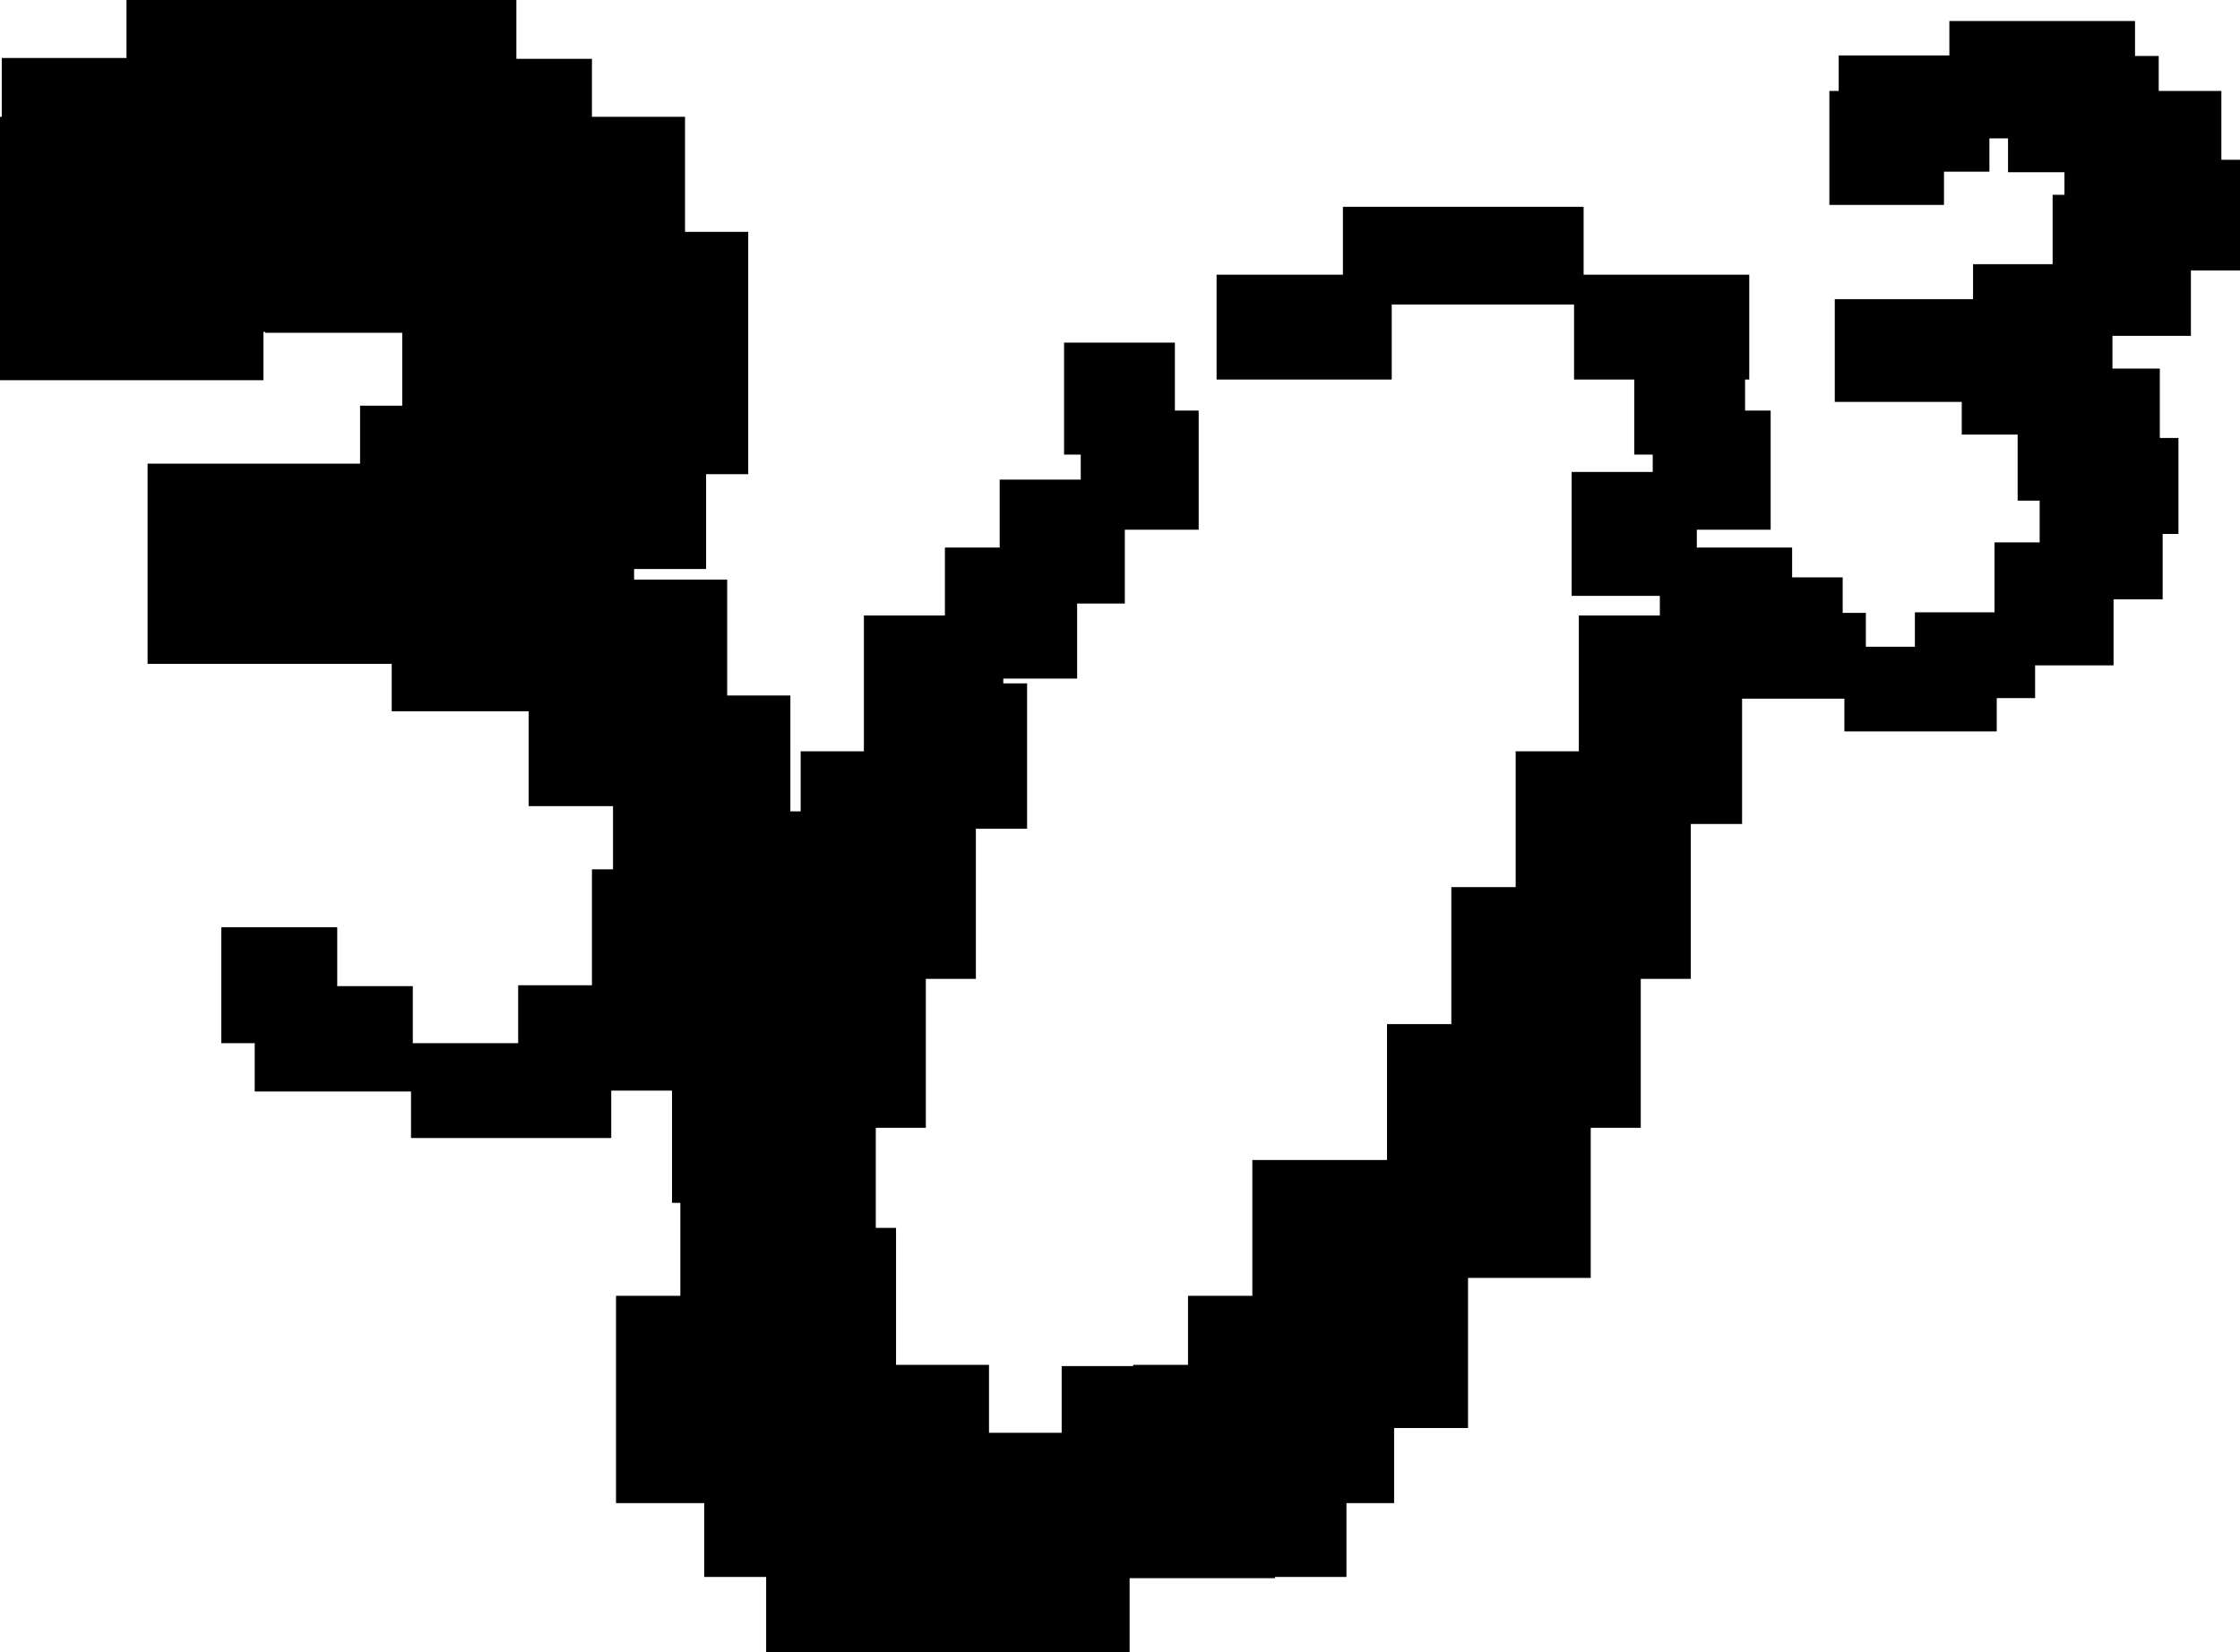<?xml version="1.0" encoding="UTF-8"?> <svg xmlns="http://www.w3.org/2000/svg" id="Livello_2" data-name="Livello 2" viewBox="0 0 402.86 297.15"><g id="Livello_1-2" data-name="Livello 1"><polygon points="402.86 28.74 399.51 28.74 399.51 16.36 388.24 16.36 388.24 10.07 383.98 10.07 383.98 3.78 377.89 3.78 371.8 3.78 362.77 3.78 356.68 3.78 350.59 3.78 350.59 9.97 336.78 9.97 330.69 9.97 330.69 16.36 329.01 16.36 329.01 36.86 349.62 36.86 349.62 30.88 351.7 30.88 357.79 30.88 357.79 24.89 361.14 24.89 361.14 30.98 367.23 30.98 371.29 30.98 371.29 35.04 369.16 35.04 369.16 47.52 360.94 47.52 354.85 47.52 354.85 53.81 354.65 53.81 354.34 53.81 348.56 53.81 348.25 53.81 342.16 53.81 336.07 53.81 329.98 53.81 329.98 72.29 336.07 72.29 342.16 72.29 348.25 72.29 348.56 72.29 352.82 72.29 352.82 78.17 358.91 78.17 362.87 78.17 362.87 90.05 366.83 90.05 366.83 97.56 358.71 97.56 358.71 110.14 350.48 110.14 344.39 110.14 344.39 116.33 343.89 116.33 337.8 116.33 335.57 116.33 335.57 110.24 331.4 110.24 331.4 103.85 322.31 103.85 322.31 98.49 305.17 98.49 305.17 95.28 318.45 95.28 318.45 73.85 313.85 73.85 313.85 68.27 314.6 68.27 314.6 49.41 301.74 49.41 295.95 49.41 284.81 49.41 284.81 37.2 271.95 37.2 267.23 37.2 259.09 37.2 254.38 37.2 241.52 37.2 241.52 49.41 237.44 49.41 231.66 49.41 218.8 49.41 218.8 68.27 231.66 68.27 237.44 68.27 250.3 68.27 250.3 54.77 254.38 54.77 259.09 54.77 267.23 54.77 271.95 54.77 283.09 54.77 283.09 68.27 293.92 68.27 293.92 81.77 297.24 81.77 297.24 84.89 282.66 84.89 282.66 107.18 298.52 107.18 298.52 110.71 283.95 110.71 283.95 135.14 272.59 135.14 272.59 159.57 261.02 159.57 261.02 184.21 249.45 184.21 249.45 208.65 225.23 208.65 225.23 233.08 213.66 233.08 213.66 245.5 203.8 245.5 203.8 245.72 190.94 245.72 190.94 257.72 190.3 257.72 177.87 257.72 177.87 245.5 165.01 245.5 161.15 245.5 161.15 220.86 157.51 220.86 157.51 202.86 166.51 202.86 166.51 176.07 175.51 176.07 175.51 149.07 184.72 149.07 184.72 122.92 180.44 122.92 180.44 122.06 193.72 122.06 193.72 108.56 202.3 108.56 202.3 95.28 215.58 95.28 215.58 73.85 211.3 73.85 211.3 61.63 191.37 61.63 191.37 81.77 194.37 81.77 194.37 86.27 179.79 86.27 179.79 98.49 169.94 98.49 169.94 110.71 155.37 110.71 155.37 135.14 144 135.14 144 145.94 142.15 145.94 142.15 125.1 130.78 125.1 130.78 104.25 114.04 104.25 114.04 102.35 126.99 102.35 126.99 85.29 134.57 85.29 134.57 41.7 123.2 41.7 123.2 21.01 106.46 21.01 106.46 10.58 96.98 10.58 92.87 10.58 92.87 0 83.4 0 73.92 0 41.7 0 32.22 0 22.75 0 22.75 10.43 9.79 10.43 .32 10.43 .32 21.01 0 21.01 0 68.39 47.38 68.39 47.38 59.7 47.7 59.7 47.7 59.86 57.18 59.86 72.34 59.86 72.34 72.97 64.76 72.97 64.76 83.4 64.44 83.4 62.55 83.4 54.97 83.4 45.49 83.4 36.01 83.4 26.54 83.4 26.54 119.41 36.01 119.41 45.49 119.41 54.97 119.41 62.55 119.41 64.44 119.41 70.45 119.41 70.45 127.94 79.92 127.94 95.08 127.94 95.08 145 110.25 145 110.25 156.37 106.46 156.37 106.46 177.22 102.67 177.22 93.19 177.22 93.19 187.64 92.87 187.64 90.98 187.64 83.4 187.64 74.24 187.64 74.24 177.38 64.76 177.38 60.65 177.38 60.65 166.79 39.8 166.79 39.8 187.64 45.81 187.64 45.81 196.33 55.28 196.33 64.76 196.33 73.92 196.33 73.92 204.7 83.4 204.7 90.98 204.7 92.87 204.7 100.46 204.7 109.93 204.7 109.93 196.17 112.14 196.17 120.86 196.17 120.86 216.36 122.36 216.36 122.36 233.08 110.79 233.08 110.79 270.37 126.65 270.37 126.65 283.65 137.79 283.65 137.79 297.15 150.65 297.15 163.51 297.15 177.44 297.15 190.3 297.15 203.16 297.15 203.16 283.87 229.3 283.87 229.3 283.65 242.16 283.65 242.16 270.37 250.73 270.37 250.73 256.86 264.02 256.86 264.02 229.86 286.09 229.86 286.09 202.86 295.09 202.86 295.09 176.07 304.09 176.07 304.09 148.21 313.31 148.21 313.31 125.67 320.04 125.67 328.5 125.67 331.71 125.67 331.71 131.56 337.8 131.56 343.89 131.56 346.93 131.56 353.02 131.56 359.11 131.56 359.11 125.57 359.92 125.57 366.01 125.57 366.01 119.68 380.12 119.68 380.12 107.81 388.95 107.81 388.95 96.04 391.79 96.04 391.79 78.78 388.44 78.78 388.44 66.3 379.92 66.3 379.92 60.41 394.03 60.41 394.03 48.64 402.86 48.64 402.86 28.74"></polygon></g></svg> 